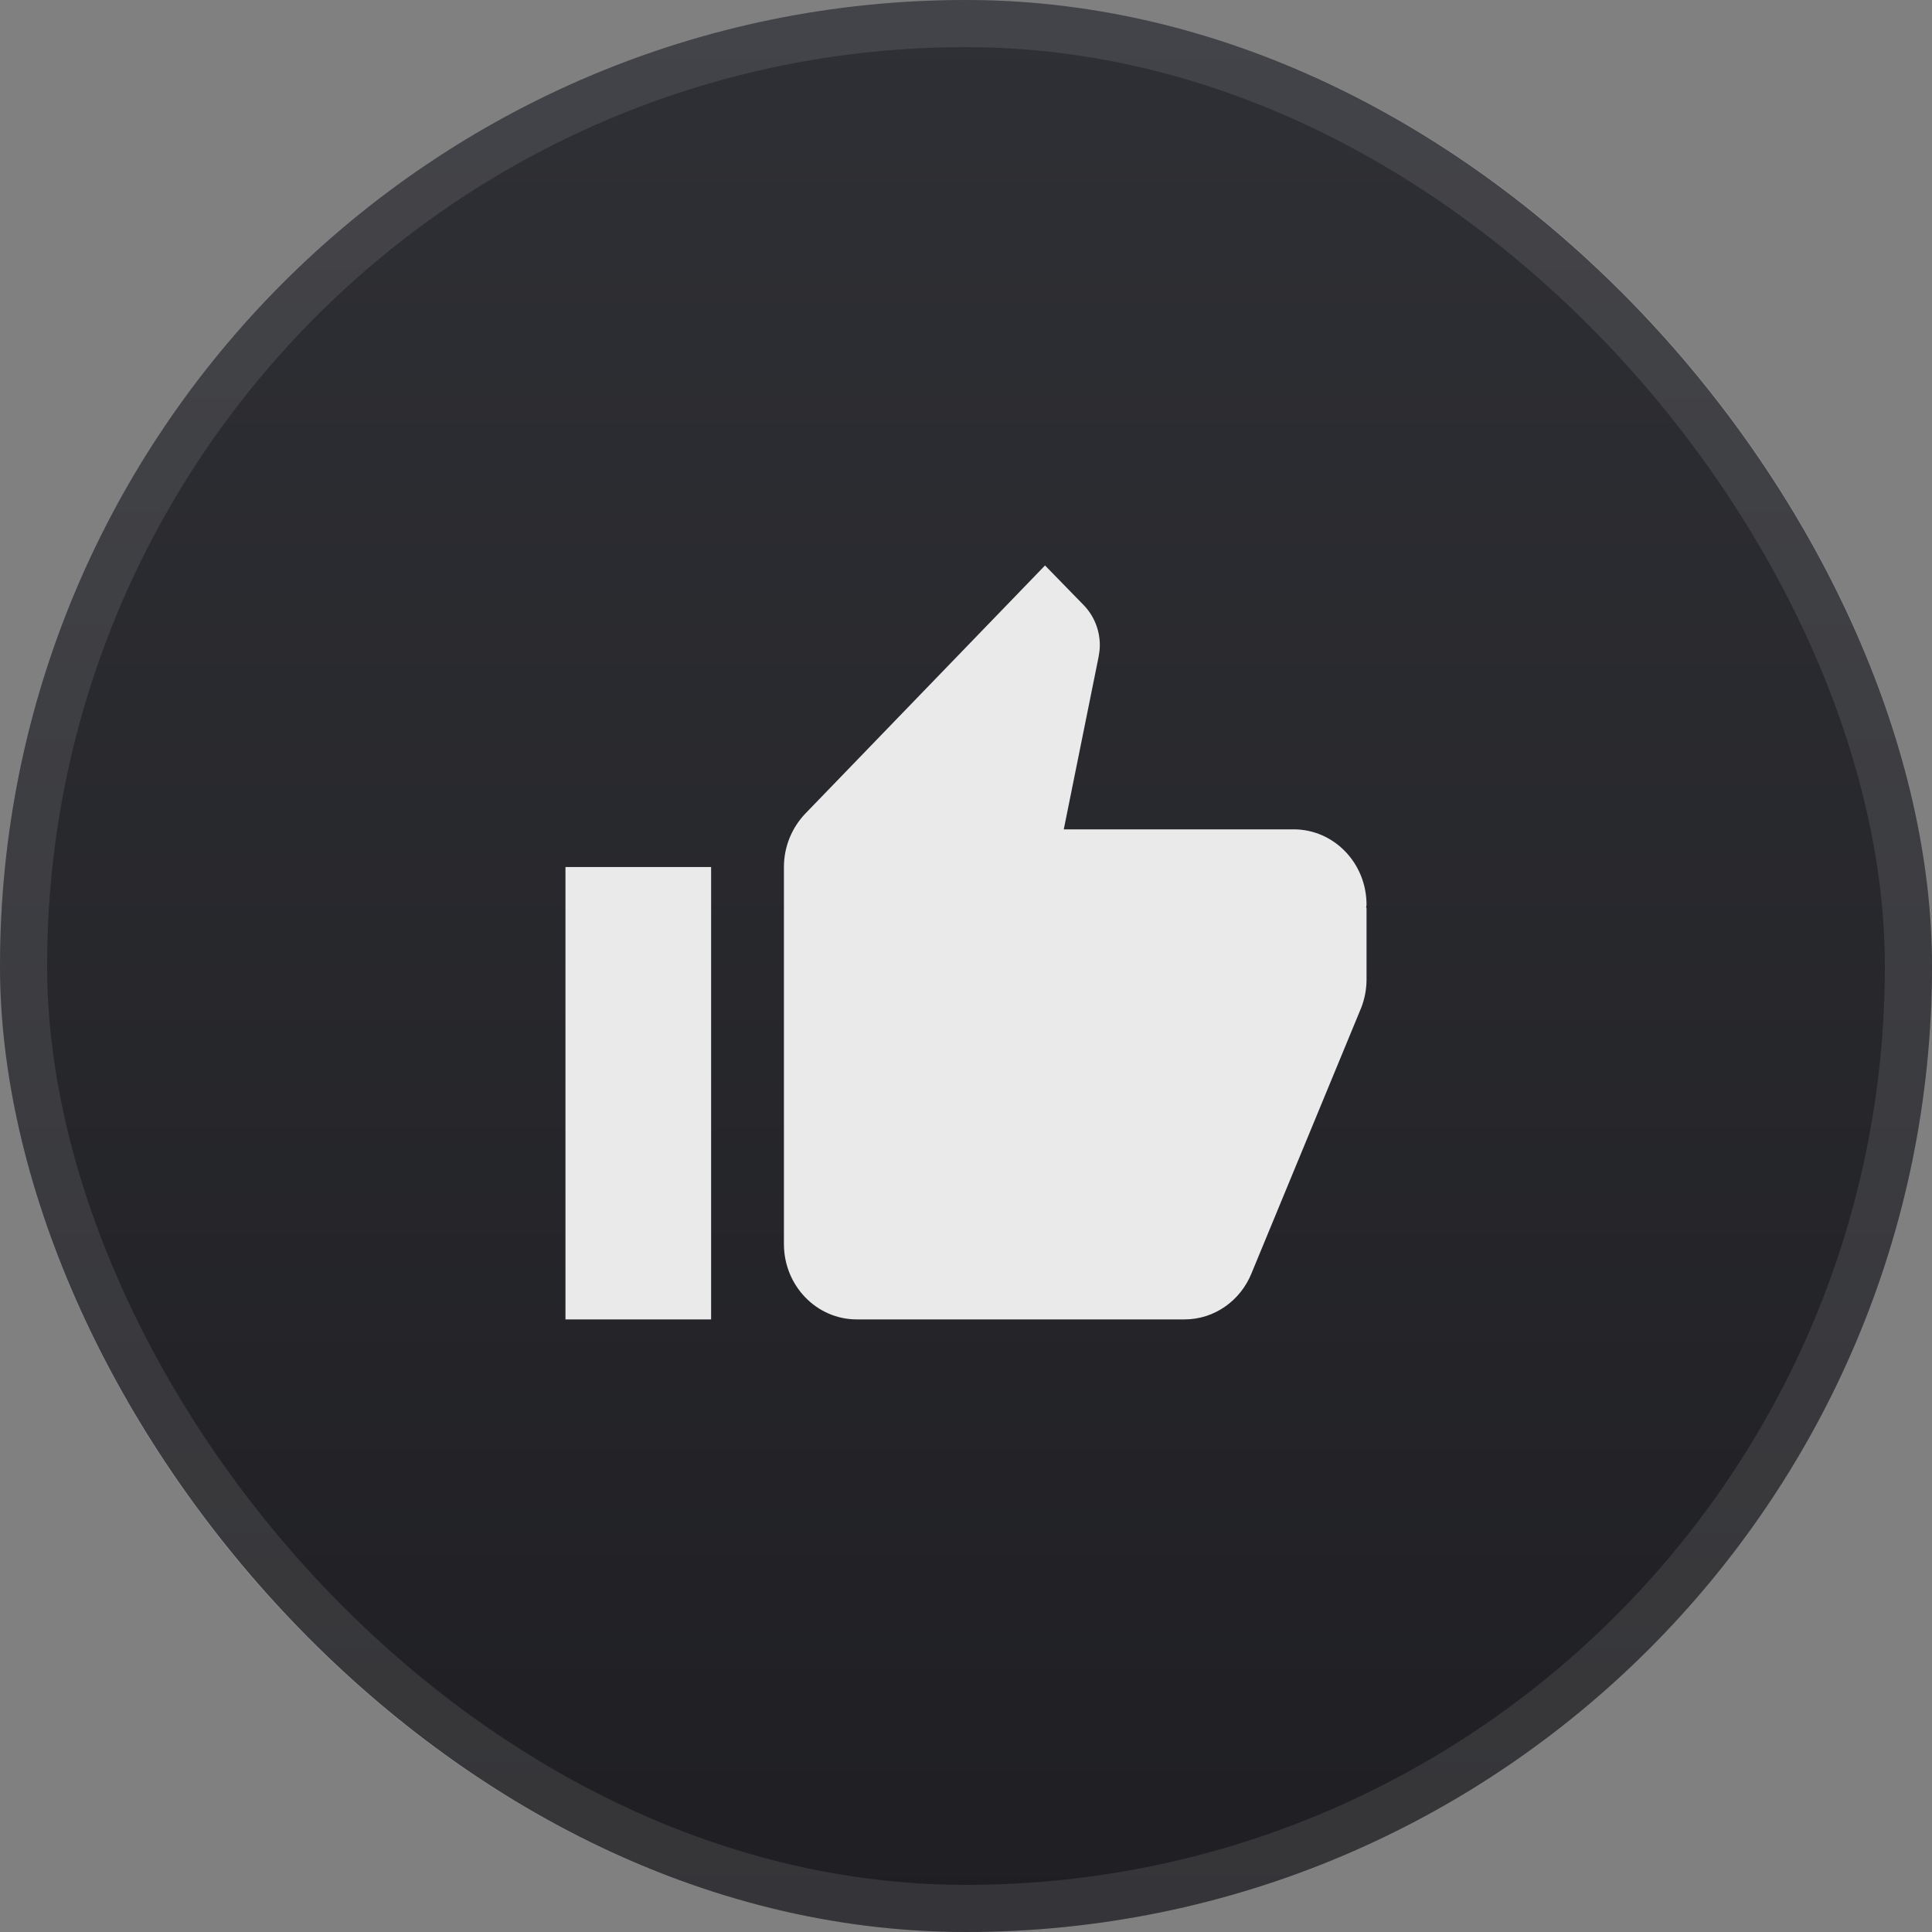 <?xml version="1.0" encoding="UTF-8"?> <svg xmlns="http://www.w3.org/2000/svg" width="41" height="41" viewBox="0 0 41 41" fill="none"><rect x="0" y="0" width="41" height="41" fill="#808080" stroke="none"/><rect width="41" height="41" rx="20.5" fill="url(#paint0_linear_144_1701)"></rect><rect x="0.5" y="0.5" width="40" height="40" rx="20" stroke="white" stroke-opacity="0.1"></rect><path opacity="0.9" d="M18.182 28H25.136C25.778 28 26.326 27.596 26.558 27.024L28.888 21.384C28.96 21.198 28.998 21 29 20.8V19.268L28.992 19.26L29 19.2C29 18.316 28.308 17.6 27.454 17.6H22.575L23.313 13.944C23.328 13.864 23.34 13.78 23.34 13.692C23.34 13.36 23.208 13.06 23 12.844L22.177 12L17.088 17.268C16.81 17.56 16.636 17.96 16.636 18.4V26.4C16.636 27.284 17.328 28 18.182 28ZM15.091 28V18.4H12V28H15.091Z" fill="white"></path><defs><linearGradient id="paint0_linear_144_1701" x1="20.5" y1="0" x2="20.5" y2="41" gradientUnits="userSpaceOnUse"><stop stop-color="#2F3035"></stop><stop offset="1" stop-color="#1F1F23"></stop></linearGradient></defs></svg> 